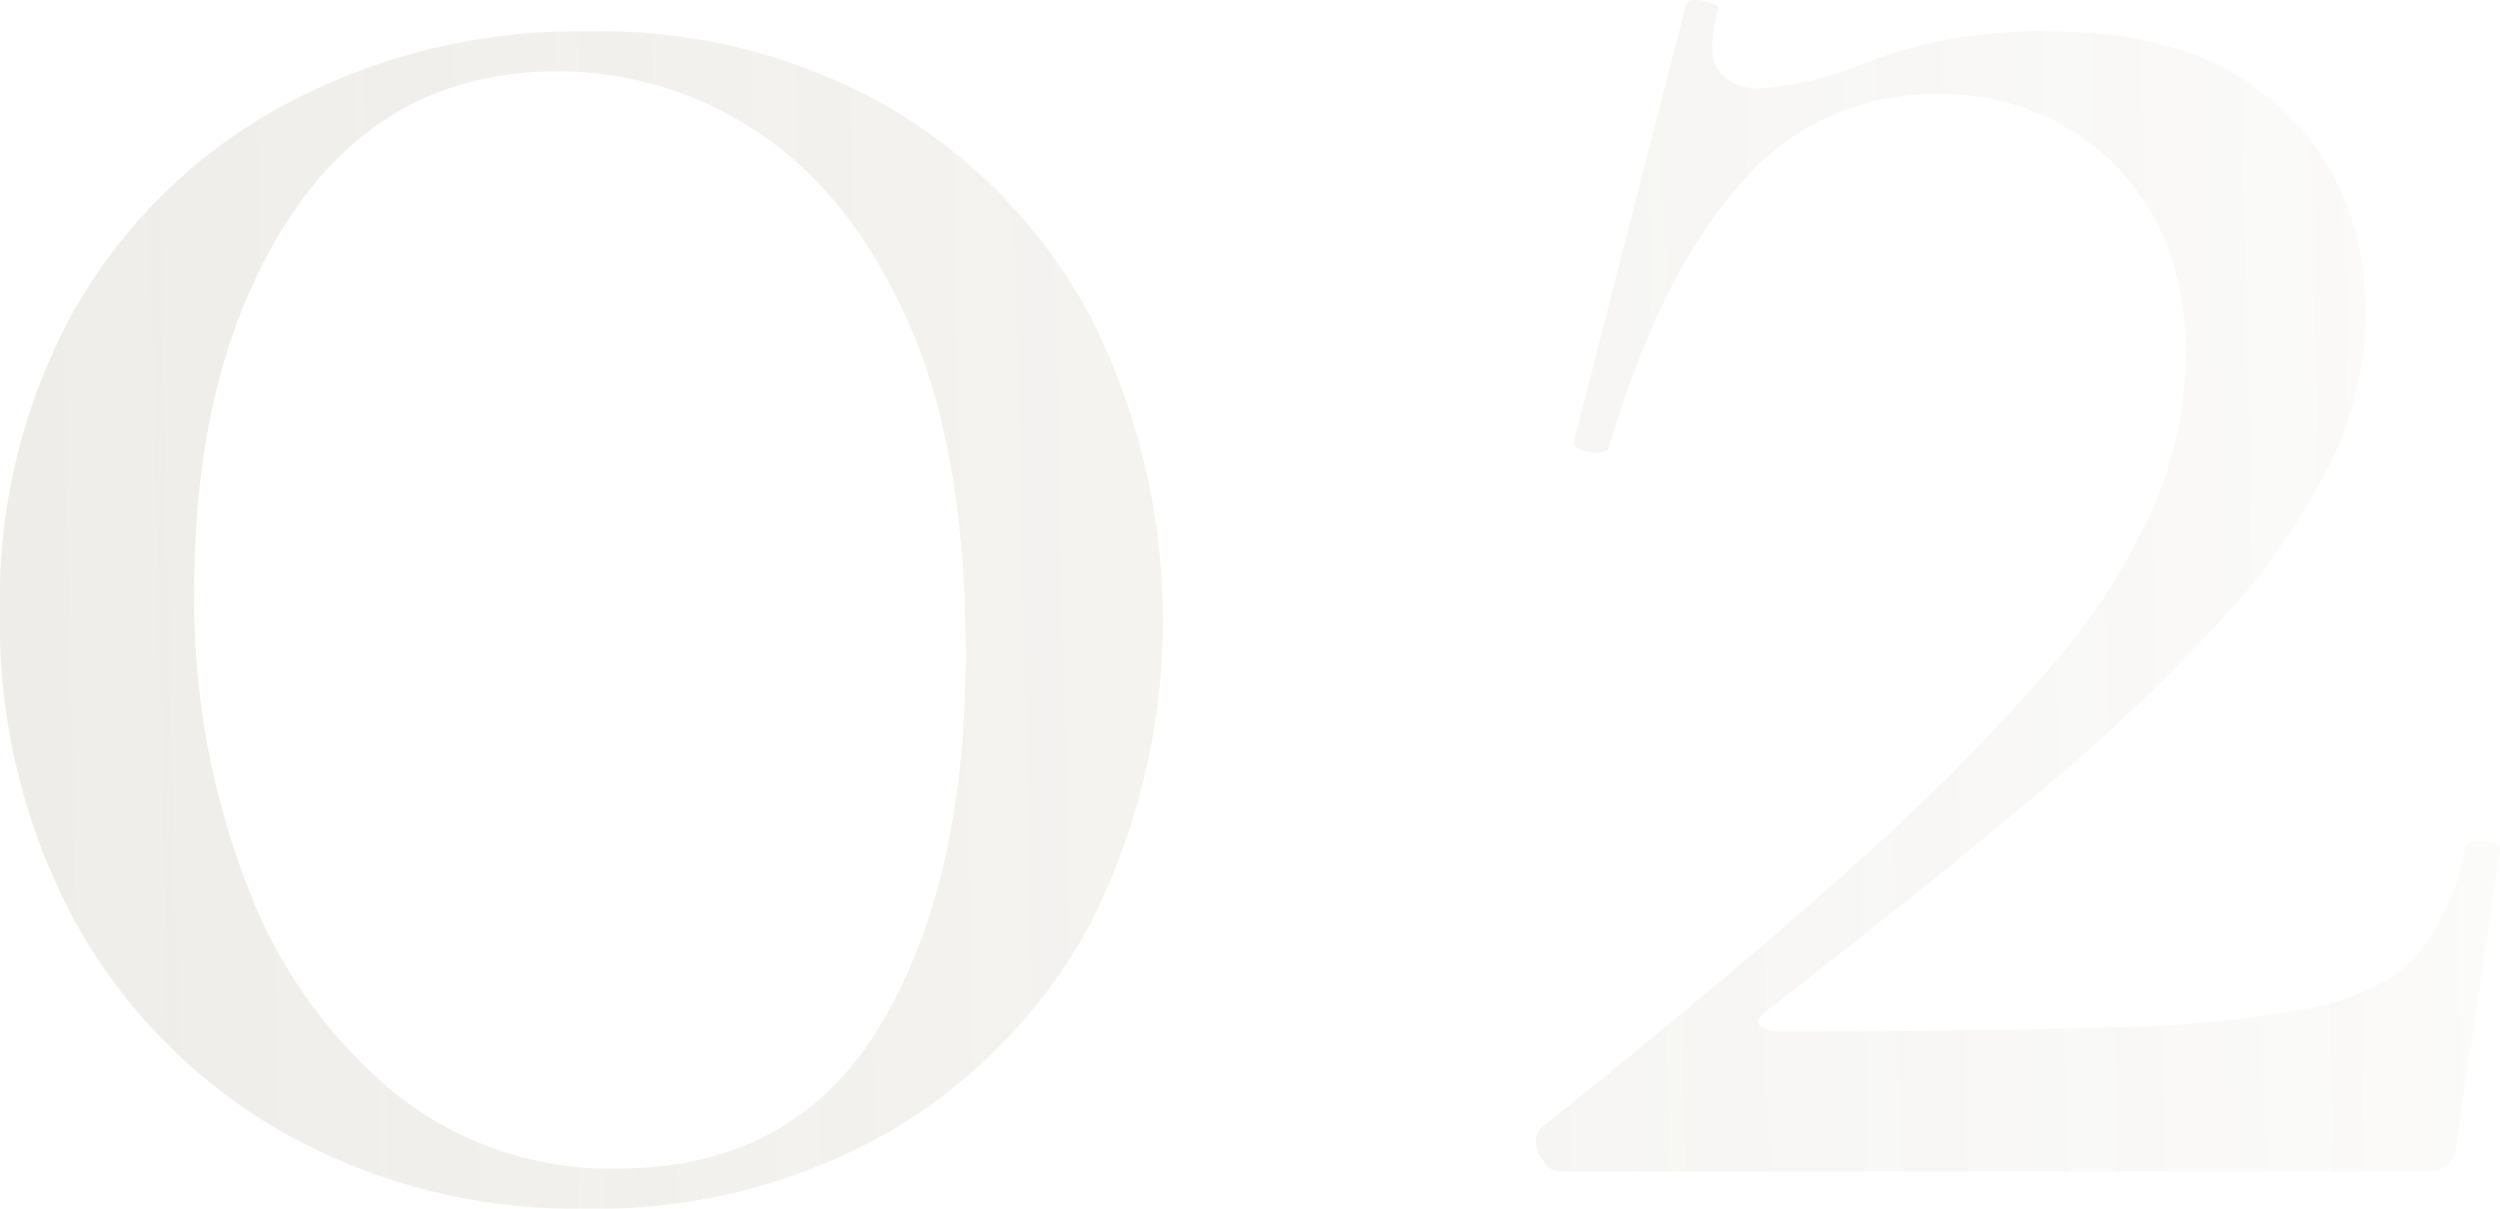 <svg xmlns="http://www.w3.org/2000/svg" xmlns:xlink="http://www.w3.org/1999/xlink" width="182.875" height="88.406" viewBox="0 0 182.875 88.406"><defs><linearGradient id="a" x1="0.025" y1="0.395" x2="1.139" y2="0.383" gradientUnits="objectBoundingBox"><stop offset="0" stop-color="#817555"/><stop offset="1" stop-color="#817555" stop-opacity="0.133"/></linearGradient></defs><path d="M845.06,10129.58a39.924,39.924,0,0,1-15.152-15.466,45.856,45.856,0,0,1-5.435-22.573,43.656,43.656,0,0,1,5.435-22.049,38.876,38.876,0,0,1,15.256-14.943,45.423,45.423,0,0,1,22.365-5.435,42.454,42.454,0,0,1,21.944,5.539,39.262,39.262,0,0,1,14.734,15.257,49.143,49.143,0,0,1,0,44.518,39.046,39.046,0,0,1-14.839,15.257,43.016,43.016,0,0,1-22.049,5.538A43.506,43.506,0,0,1,845.06,10129.58Zm.627-66.881q-7,10.66-7,27.17a57.8,57.8,0,0,0,3.868,21.735,36.287,36.287,0,0,0,10.765,15.154,25.236,25.236,0,0,0,16.3,5.537q12.959,0,19.228-10.449t6.27-27.17q0-14.839-4.181-24.245t-10.971-13.9a26.207,26.207,0,0,0-14.737-4.492Q852.689,10052.042,845.687,10062.7Zm125.088,69.808H938.588c-.555,0-1.045-.385-1.462-1.151a1.719,1.719,0,0,1,0-1.984q13.376-10.66,22.467-18.811a157.513,157.513,0,0,0,14.528-14.525,48.14,48.14,0,0,0,7.837-12.019,28.586,28.586,0,0,0,2.4-11.286q0-8.565-5.121-13.794a17.762,17.762,0,0,0-13.272-5.224,18.327,18.327,0,0,0-14.212,6.584q-5.851,6.584-9.613,19.333c-.14.277-.627.349-1.462.209s-1.185-.418-1.047-.836l8.153-31.769c.138-.418.627-.522,1.462-.313s1.113.451.836.731q-.837,3.554.313,4.6a3.786,3.786,0,0,0,2.612,1.045,24.955,24.955,0,0,0,8.466-2.09,35.888,35.888,0,0,1,13.063-2.092q10.865,0,16.928,5.748t6.061,14.943a25.155,25.155,0,0,1-2.716,11.182,50.326,50.326,0,0,1-8.153,11.5,140.685,140.685,0,0,1-13.689,12.854q-8.255,6.9-19.33,15.466-.837.627-.42,1.044a1.711,1.711,0,0,0,1.256.418q15.256,0,24.66-.313a85.1,85.1,0,0,0,14.63-1.462q5.228-1.15,7.631-3.973a17.388,17.388,0,0,0,3.447-7.837q.21-.416,1.358-.313c.767.069,1.149.245,1.149.522l-3.134,21.317a2.636,2.636,0,0,1-.522,1.567,1.6,1.6,0,0,1-1.358.733Z" transform="translate(-824.474 -10046.816)" opacity="0.128" fill="url(#a)"/></svg>